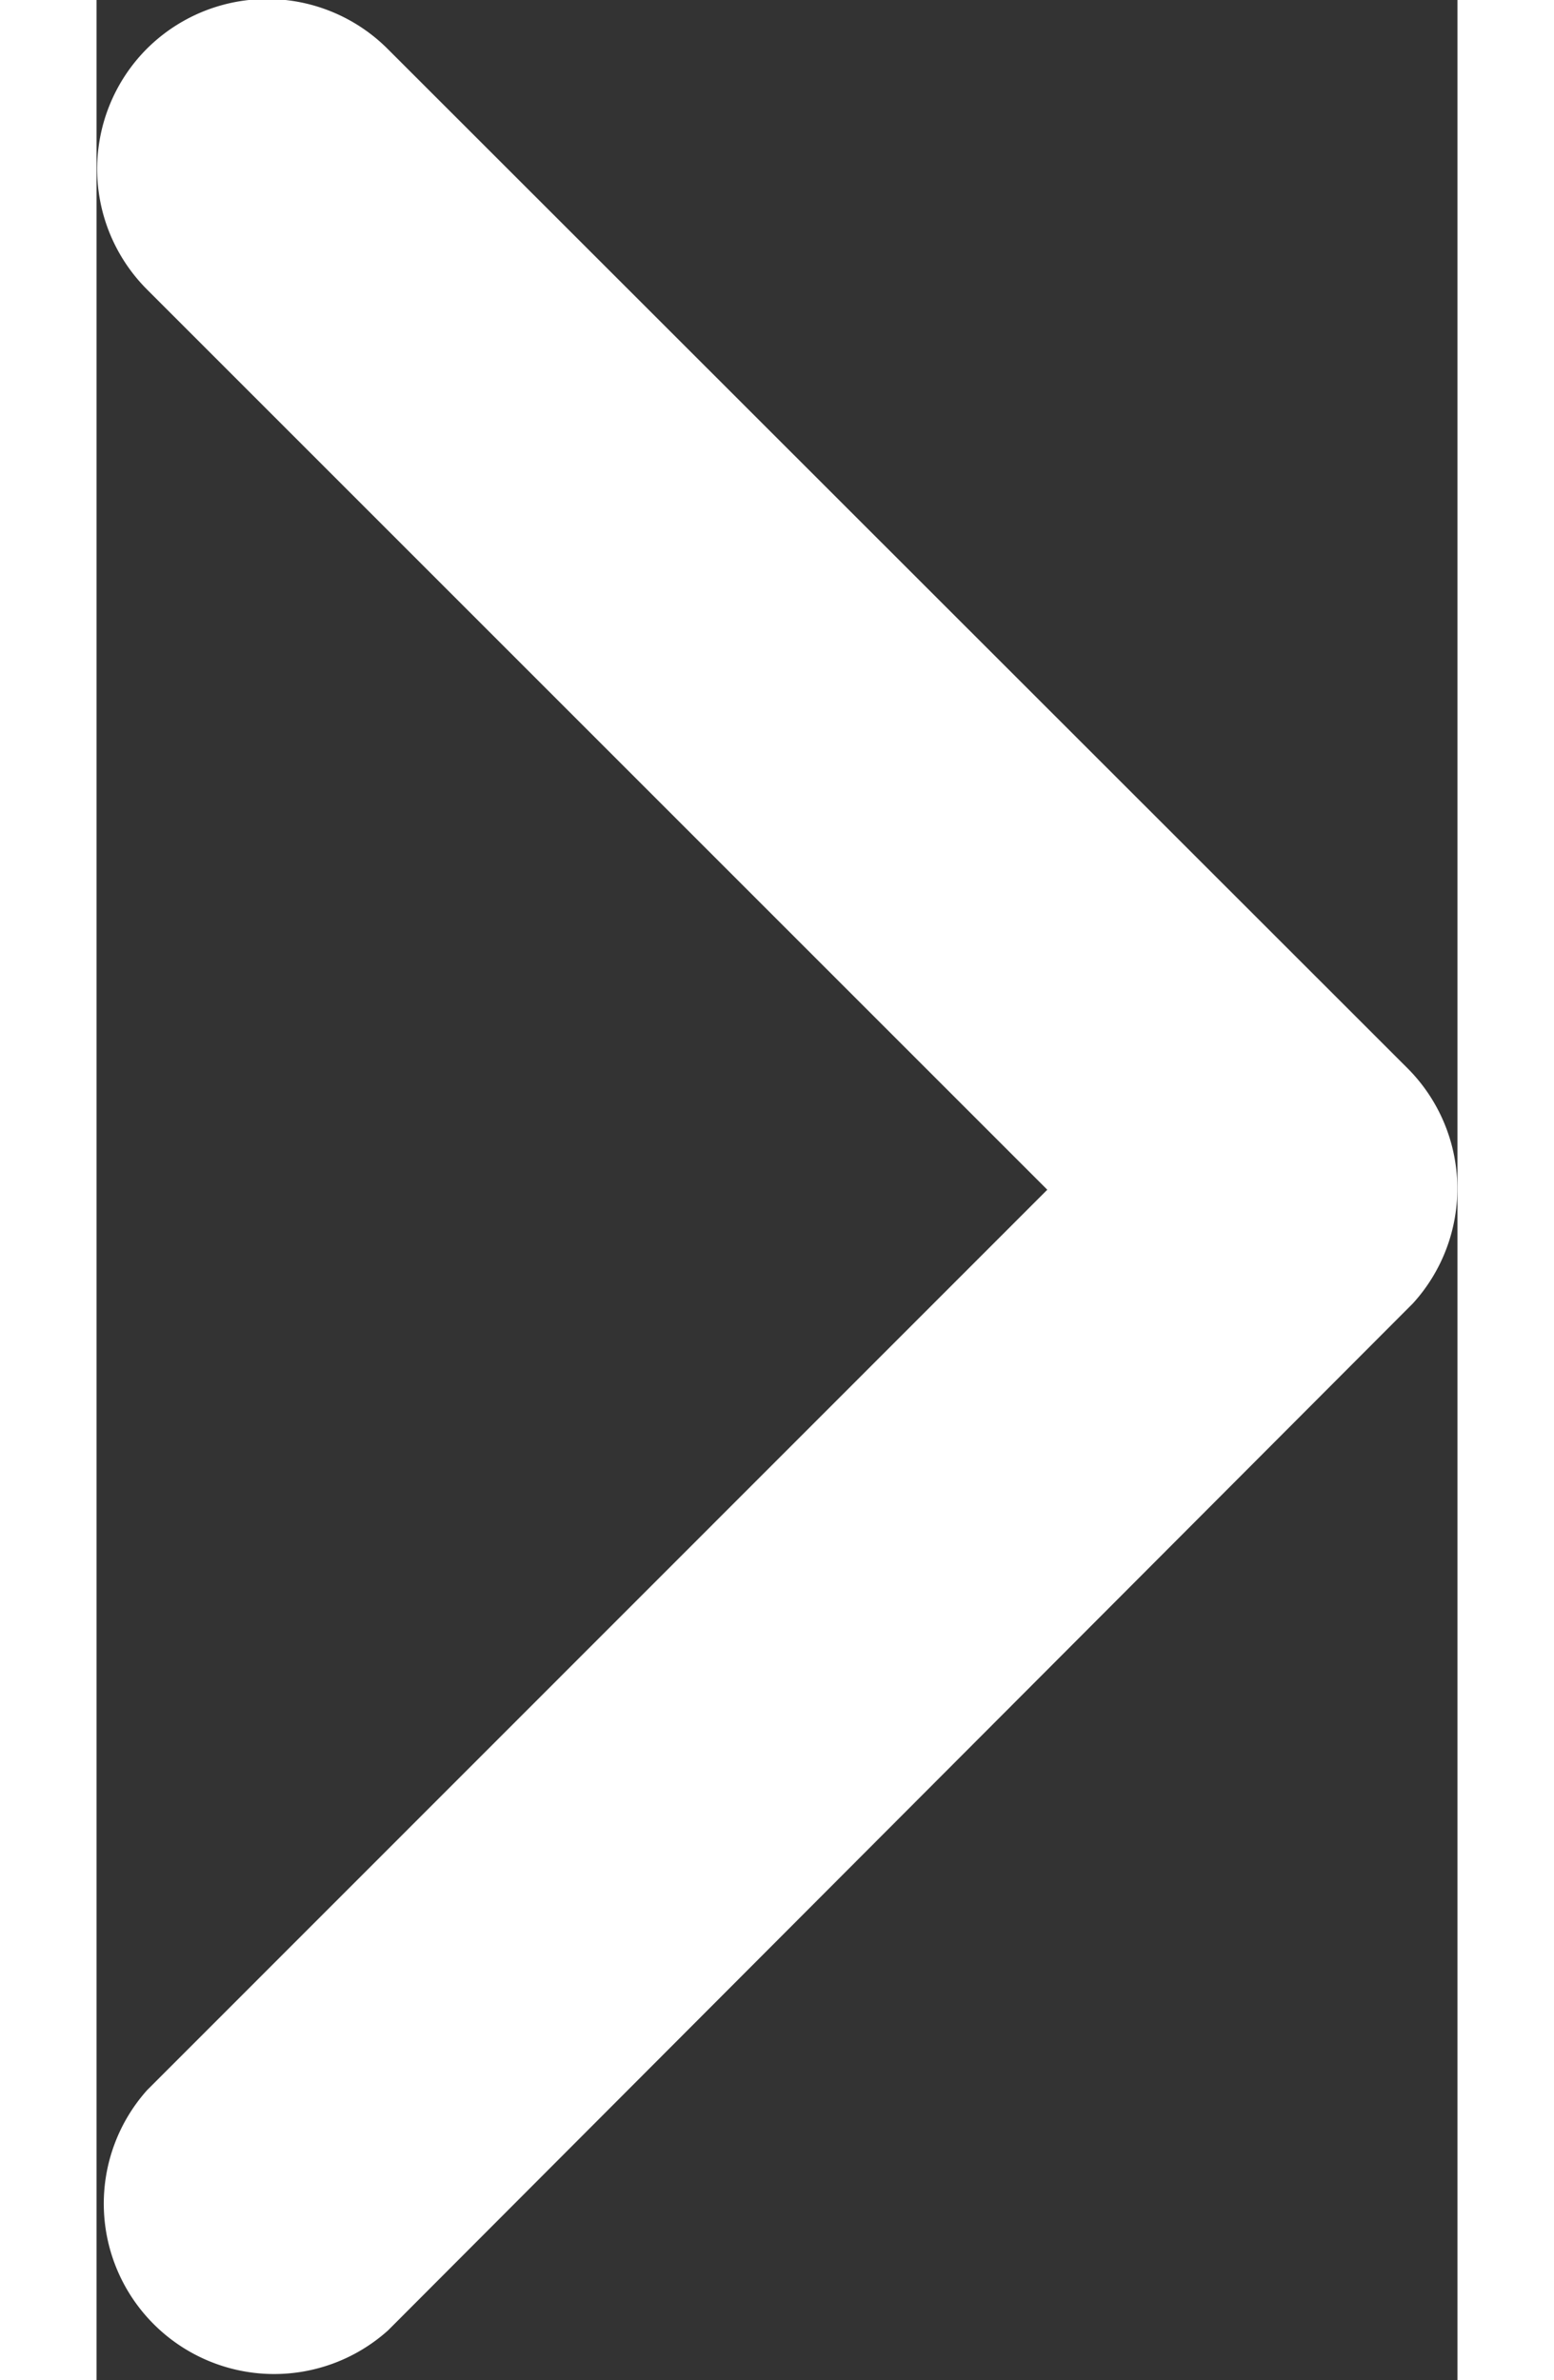 <svg xmlns="http://www.w3.org/2000/svg" width="6.919" height="10.598" viewBox="0 0 5.591 9.779">
  <rect x="0" y="0" width="5.591" height="9.779" fill="#333333" stroke="none"/>
  <path id="Icon_ionic-ios-arrow-forward" data-name="Icon ionic-ios-arrow-forward" d="M15.152,11.084l-3.7-3.7a.7.7,0,0,1,0-.987.7.7,0,0,1,.99,0l4.192,4.19a.7.7,0,0,1,.02.964l-4.21,4.219a.7.7,0,0,1-.99-.987Z" transform="translate(-11.246 -6.196)" fill="#fff"/>
</svg>
